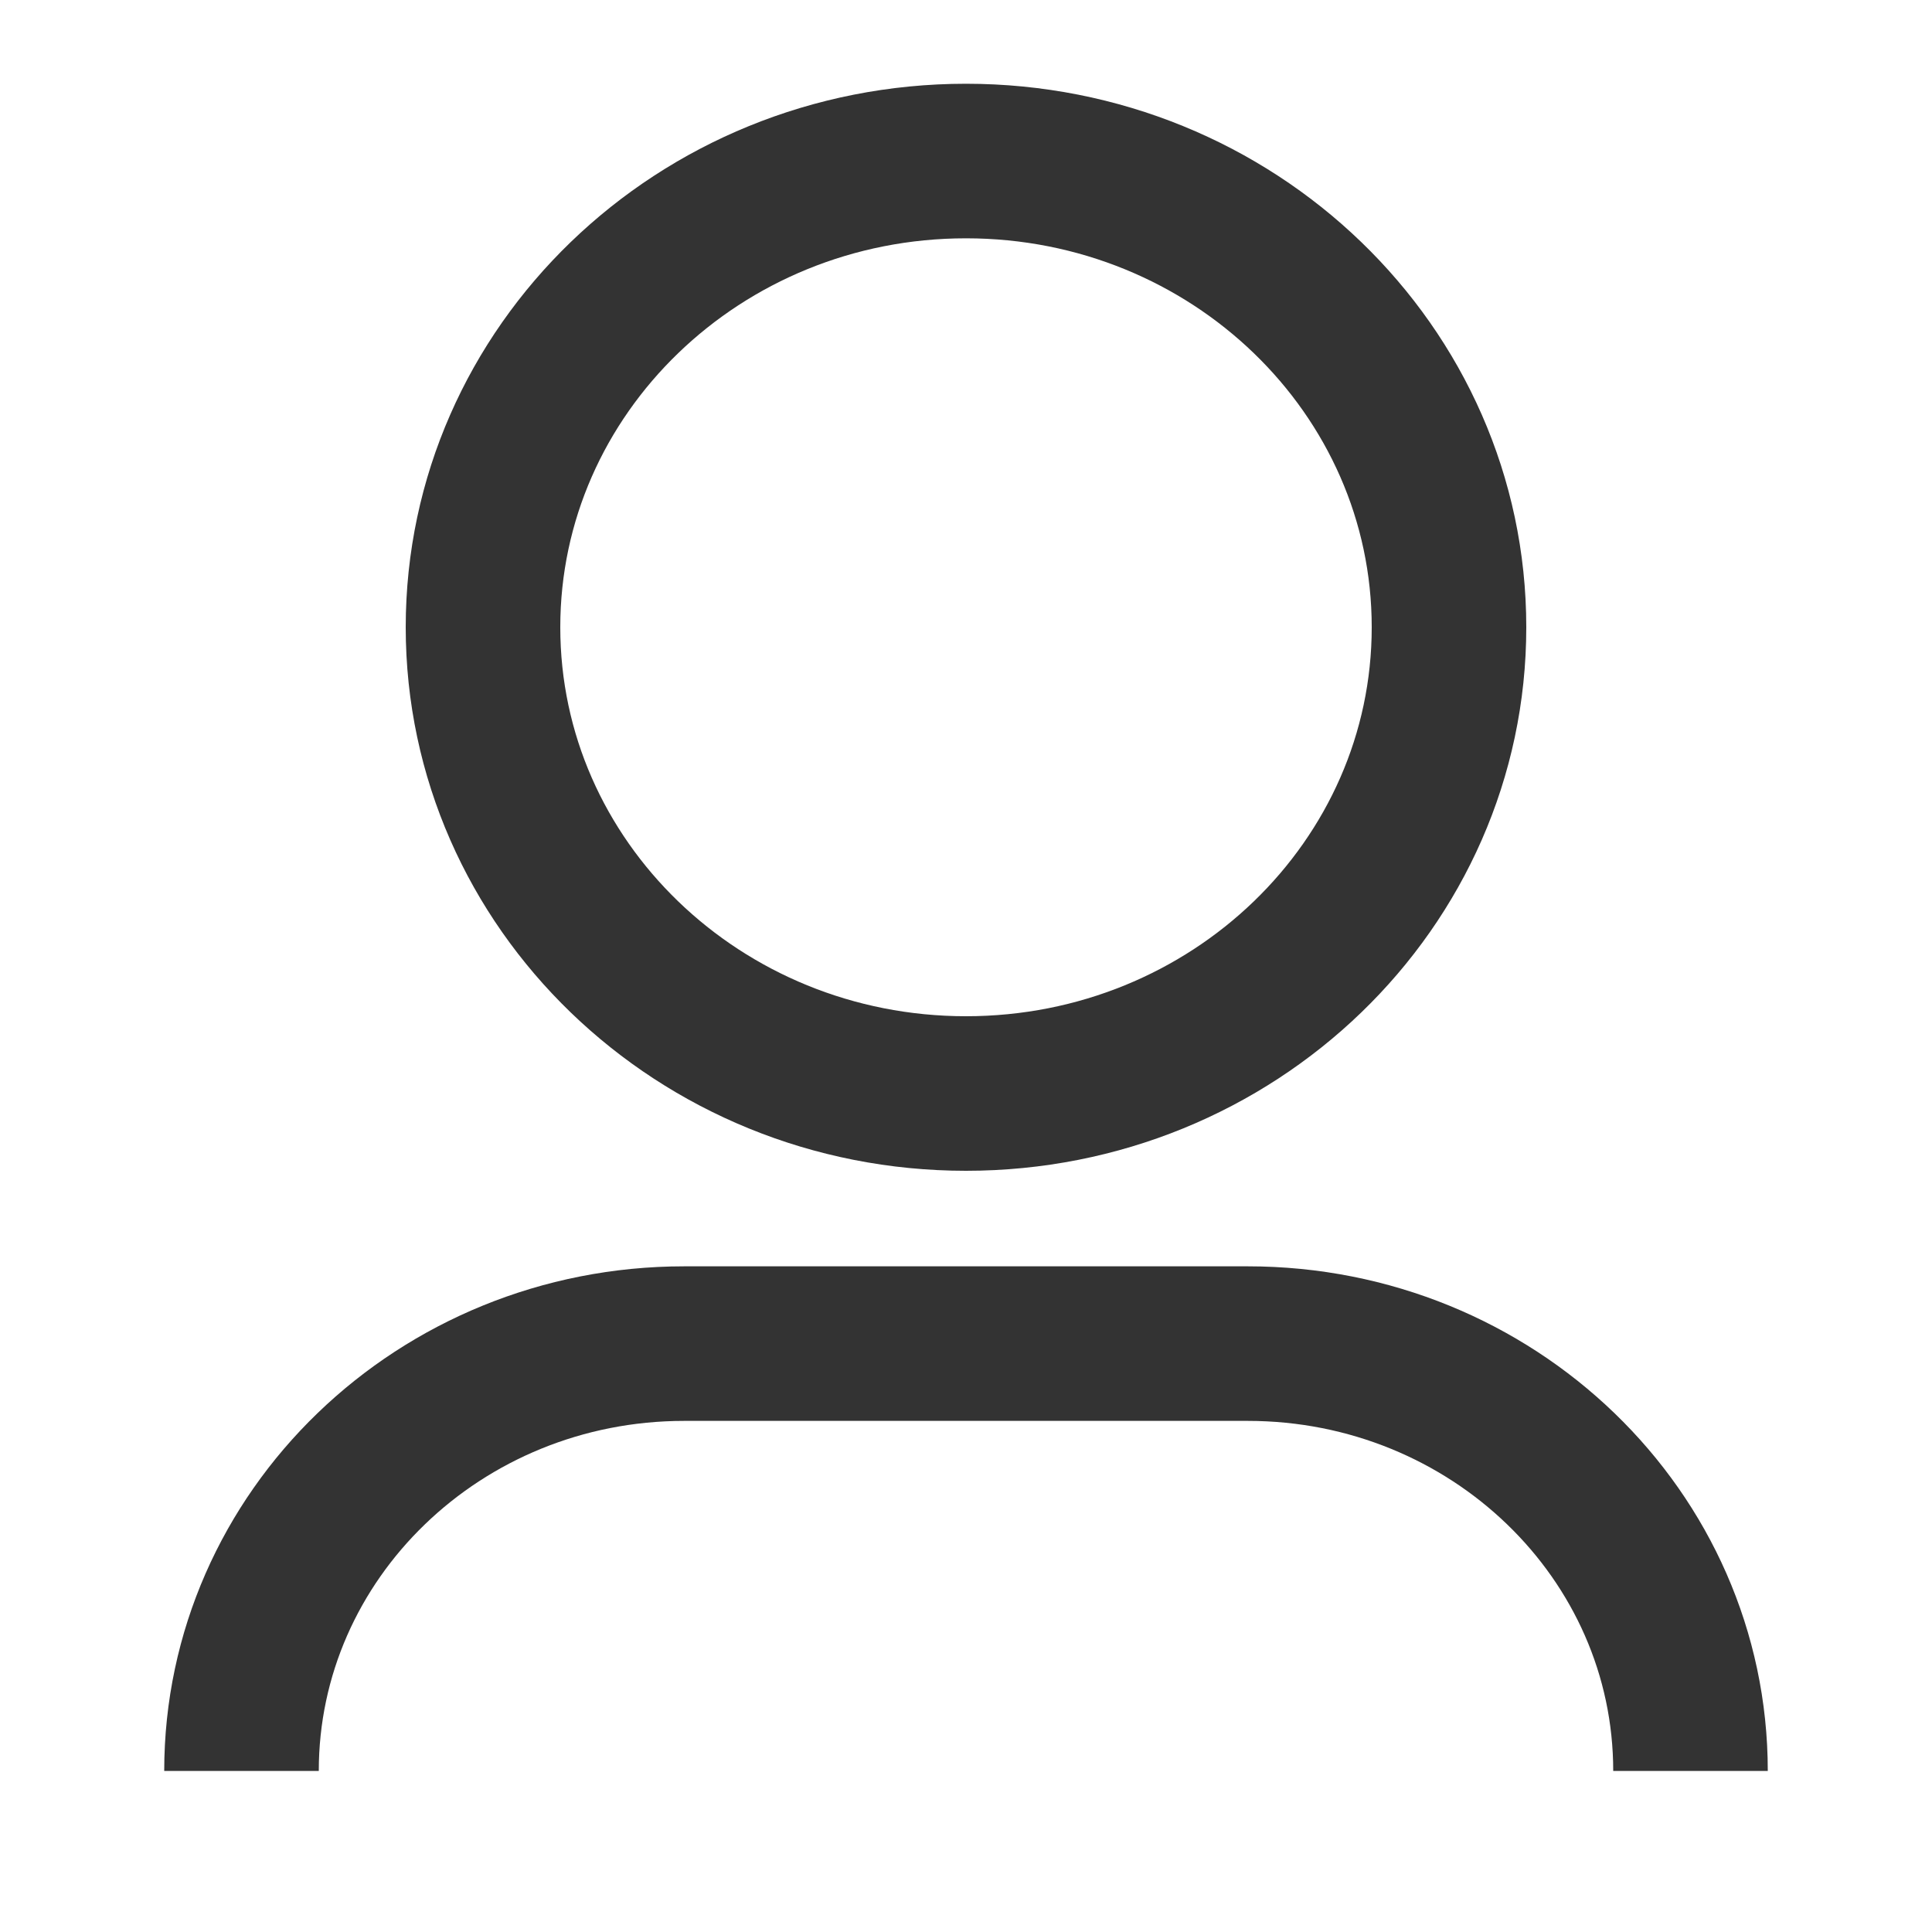<?xml version="1.0" encoding="UTF-8"?> <svg xmlns="http://www.w3.org/2000/svg" width="20" height="20" viewBox="0 0 20 20" fill="none"><path d="M17.5 18.333C17.5 15.89 15.448 13.909 12.917 13.909H7.083C4.552 13.909 2.5 15.89 2.5 18.333M15 6.493C15 9.159 12.761 11.32 10 11.32C7.239 11.32 5 9.159 5 6.493C5 3.828 7.239 1.667 10 1.667C12.761 1.667 15 3.828 15 6.493Z" stroke="#333333" stroke-width="1.6"></path></svg> 